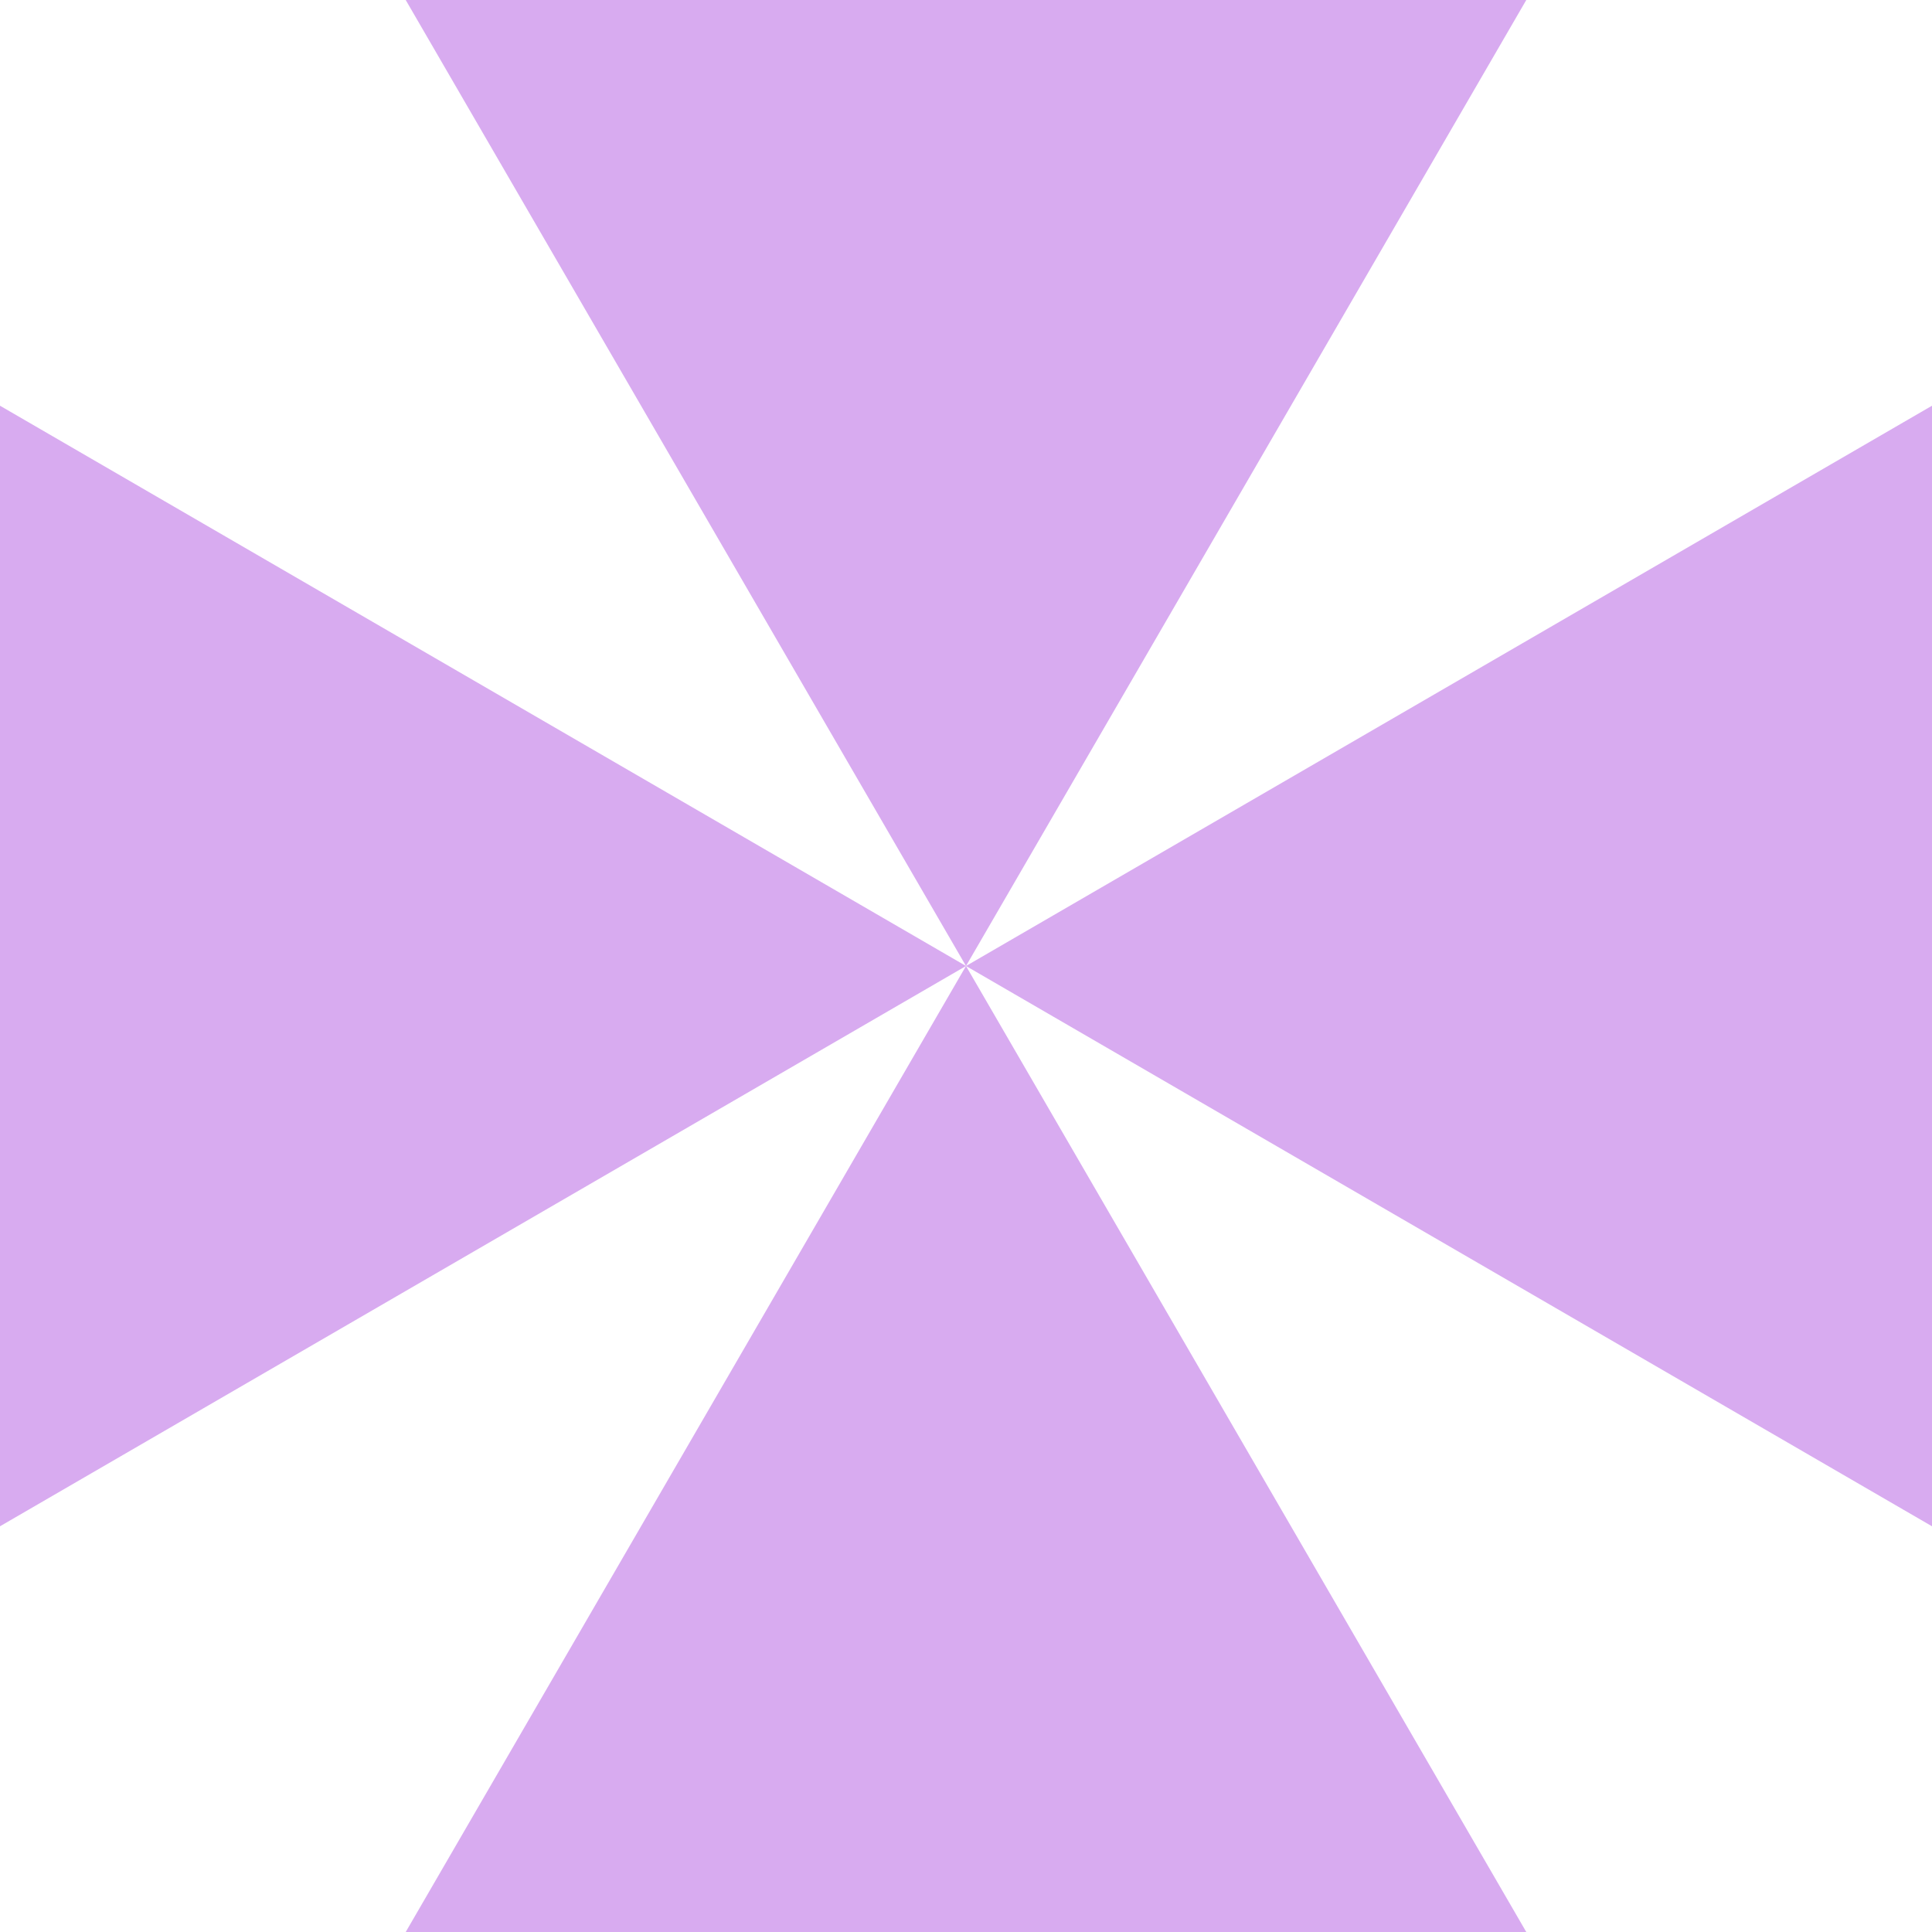 <svg width="18" height="18" viewBox="0 0 18 18" fill="none" xmlns="http://www.w3.org/2000/svg">
<path fill-rule="evenodd" clip-rule="evenodd" d="M9 9L4.56347e-07 3.78L0 14.22L9 9ZM9 9L14.22 0H3.78L9 9ZM9 9L18 3.78V14.22L9 9ZM9 9L14.22 18H3.78L9 9Z" fill="#D8ABF0"/>
</svg>
